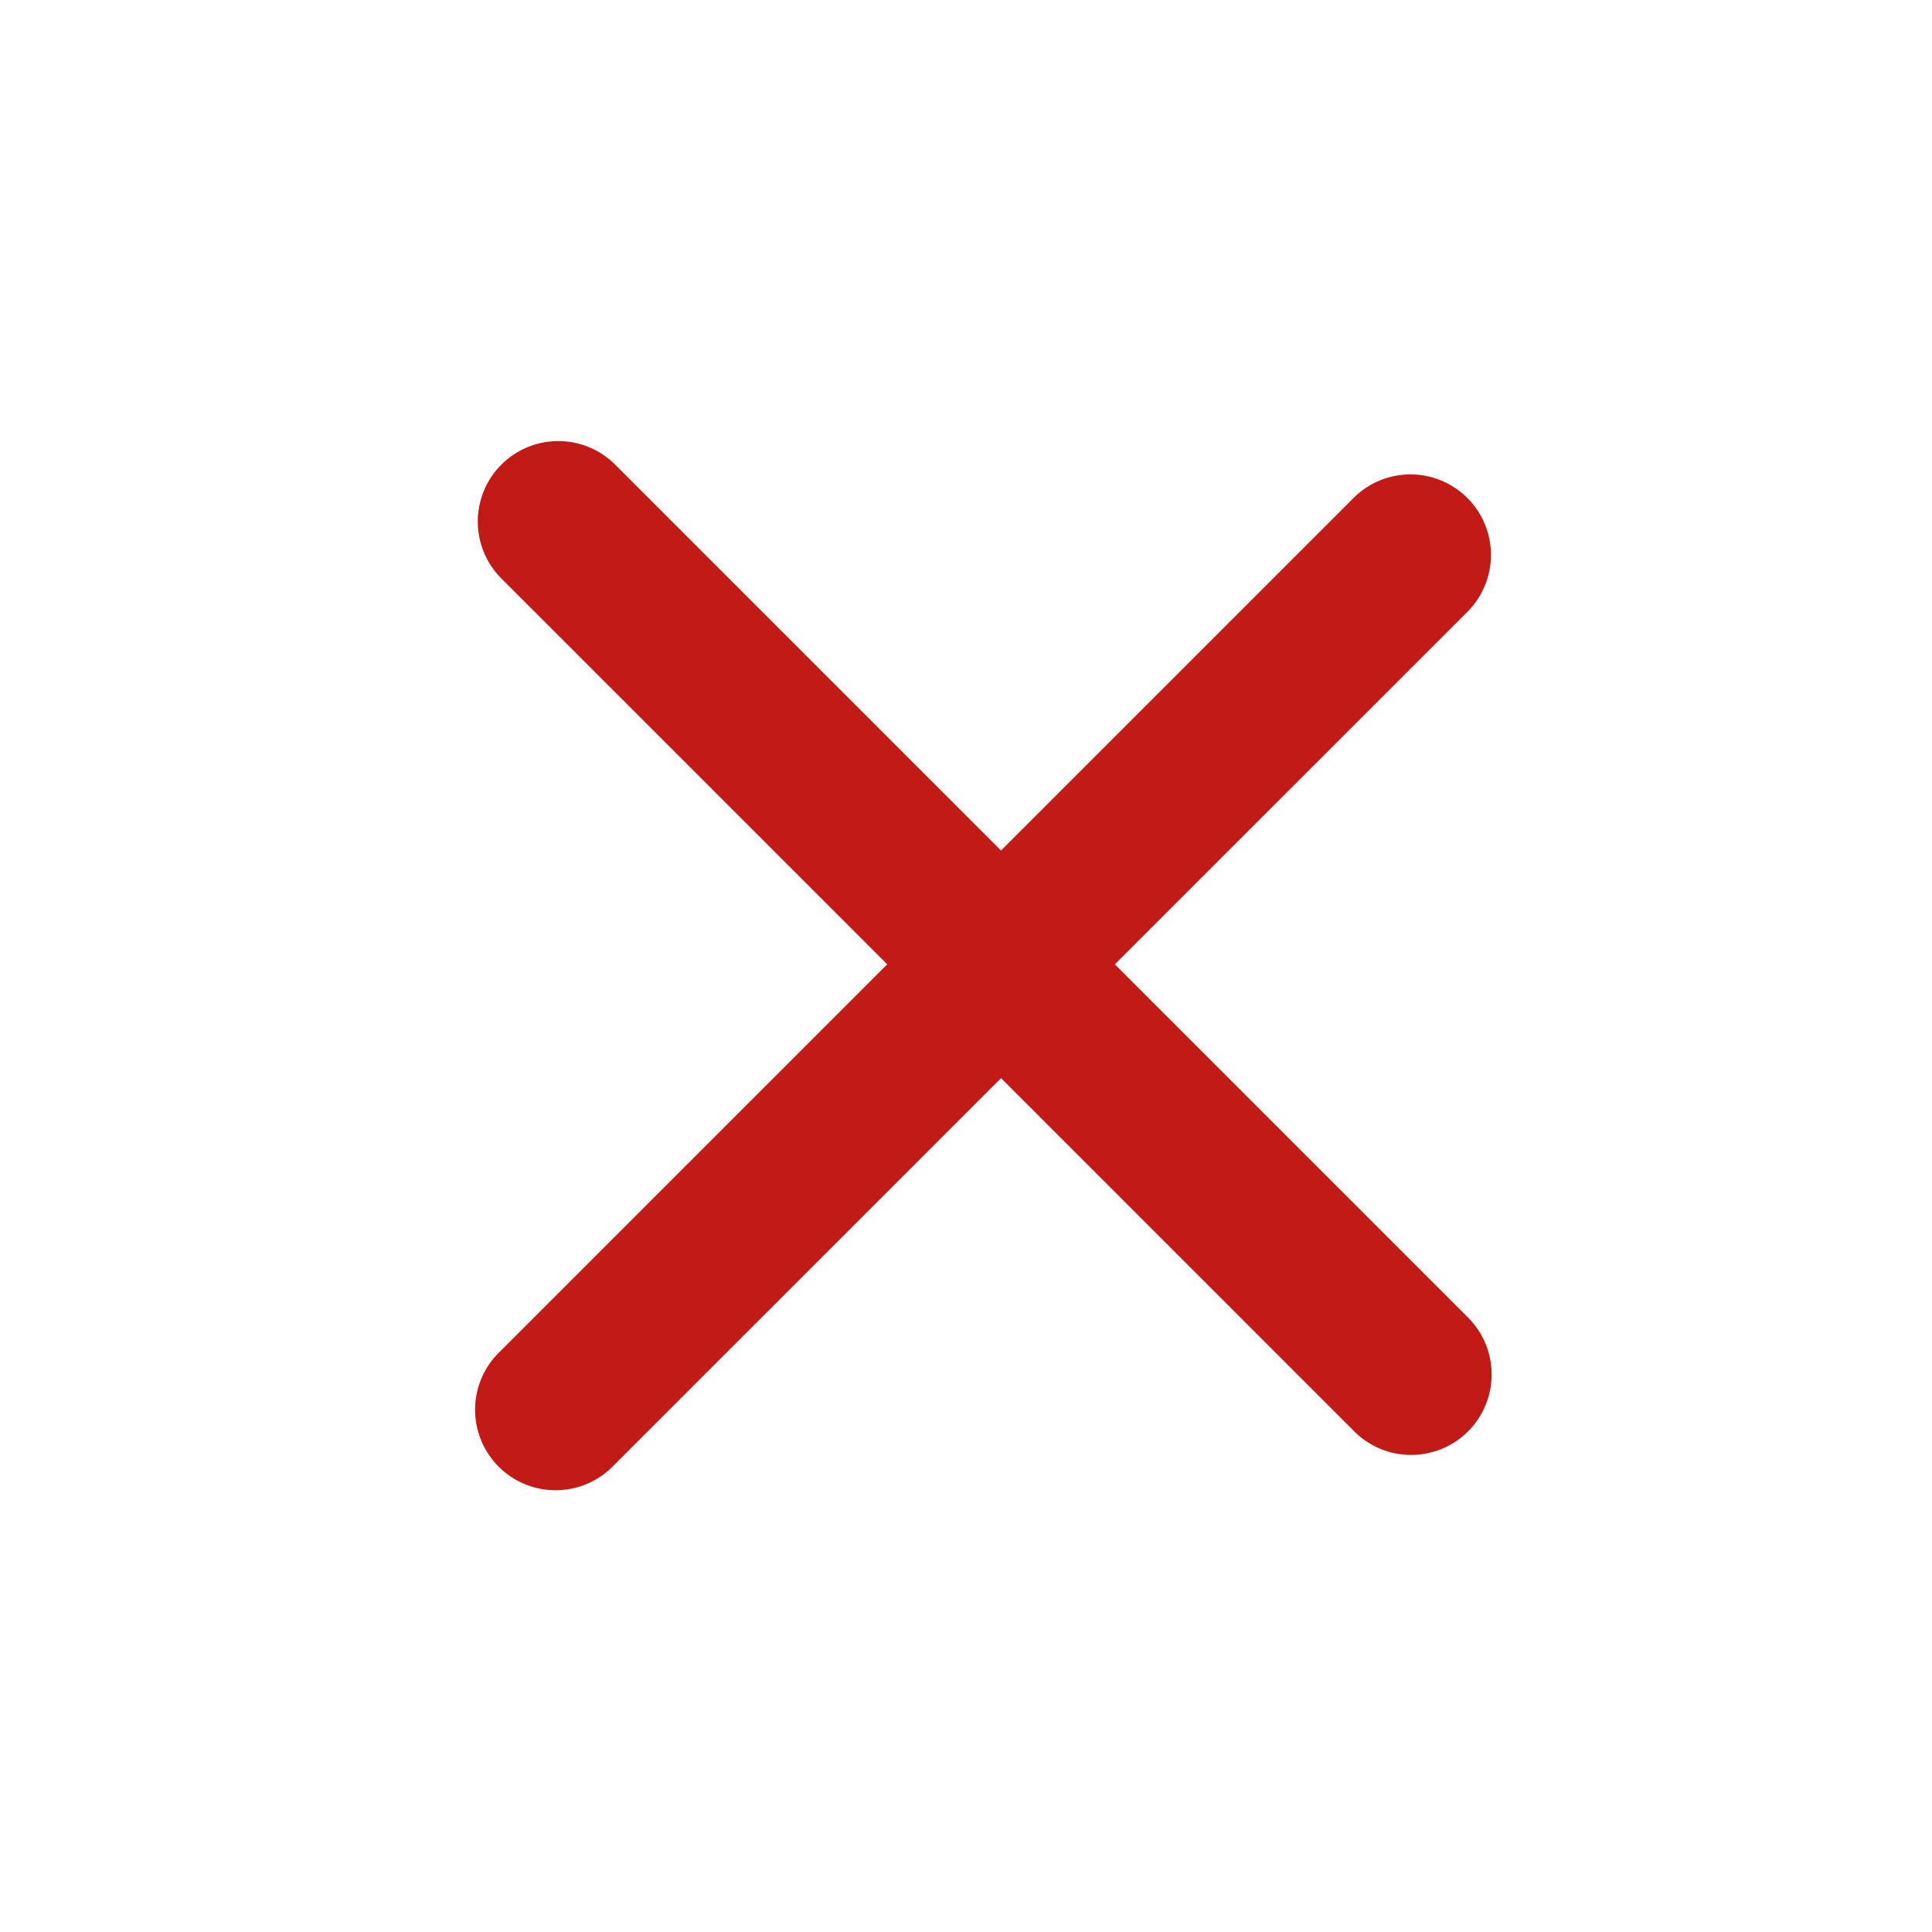 <svg width="24" height="24" viewBox="0 0 24 24" fill="none" xmlns="http://www.w3.org/2000/svg"><path fill-rule="evenodd" clip-rule="evenodd" d="M6.228 5.772a1 1 0 000 1.414l4.793 4.793-4.814 4.814a1 1 0 101.414 1.414l4.814-4.814 4.4 4.4a1 1 0 001.414-1.414l-4.4-4.4 4.379-4.378a1 1 0 00-1.414-1.415l-4.379 4.379-4.793-4.793a1 1 0 00-1.414 0z" fill="#C21B17"/></svg>